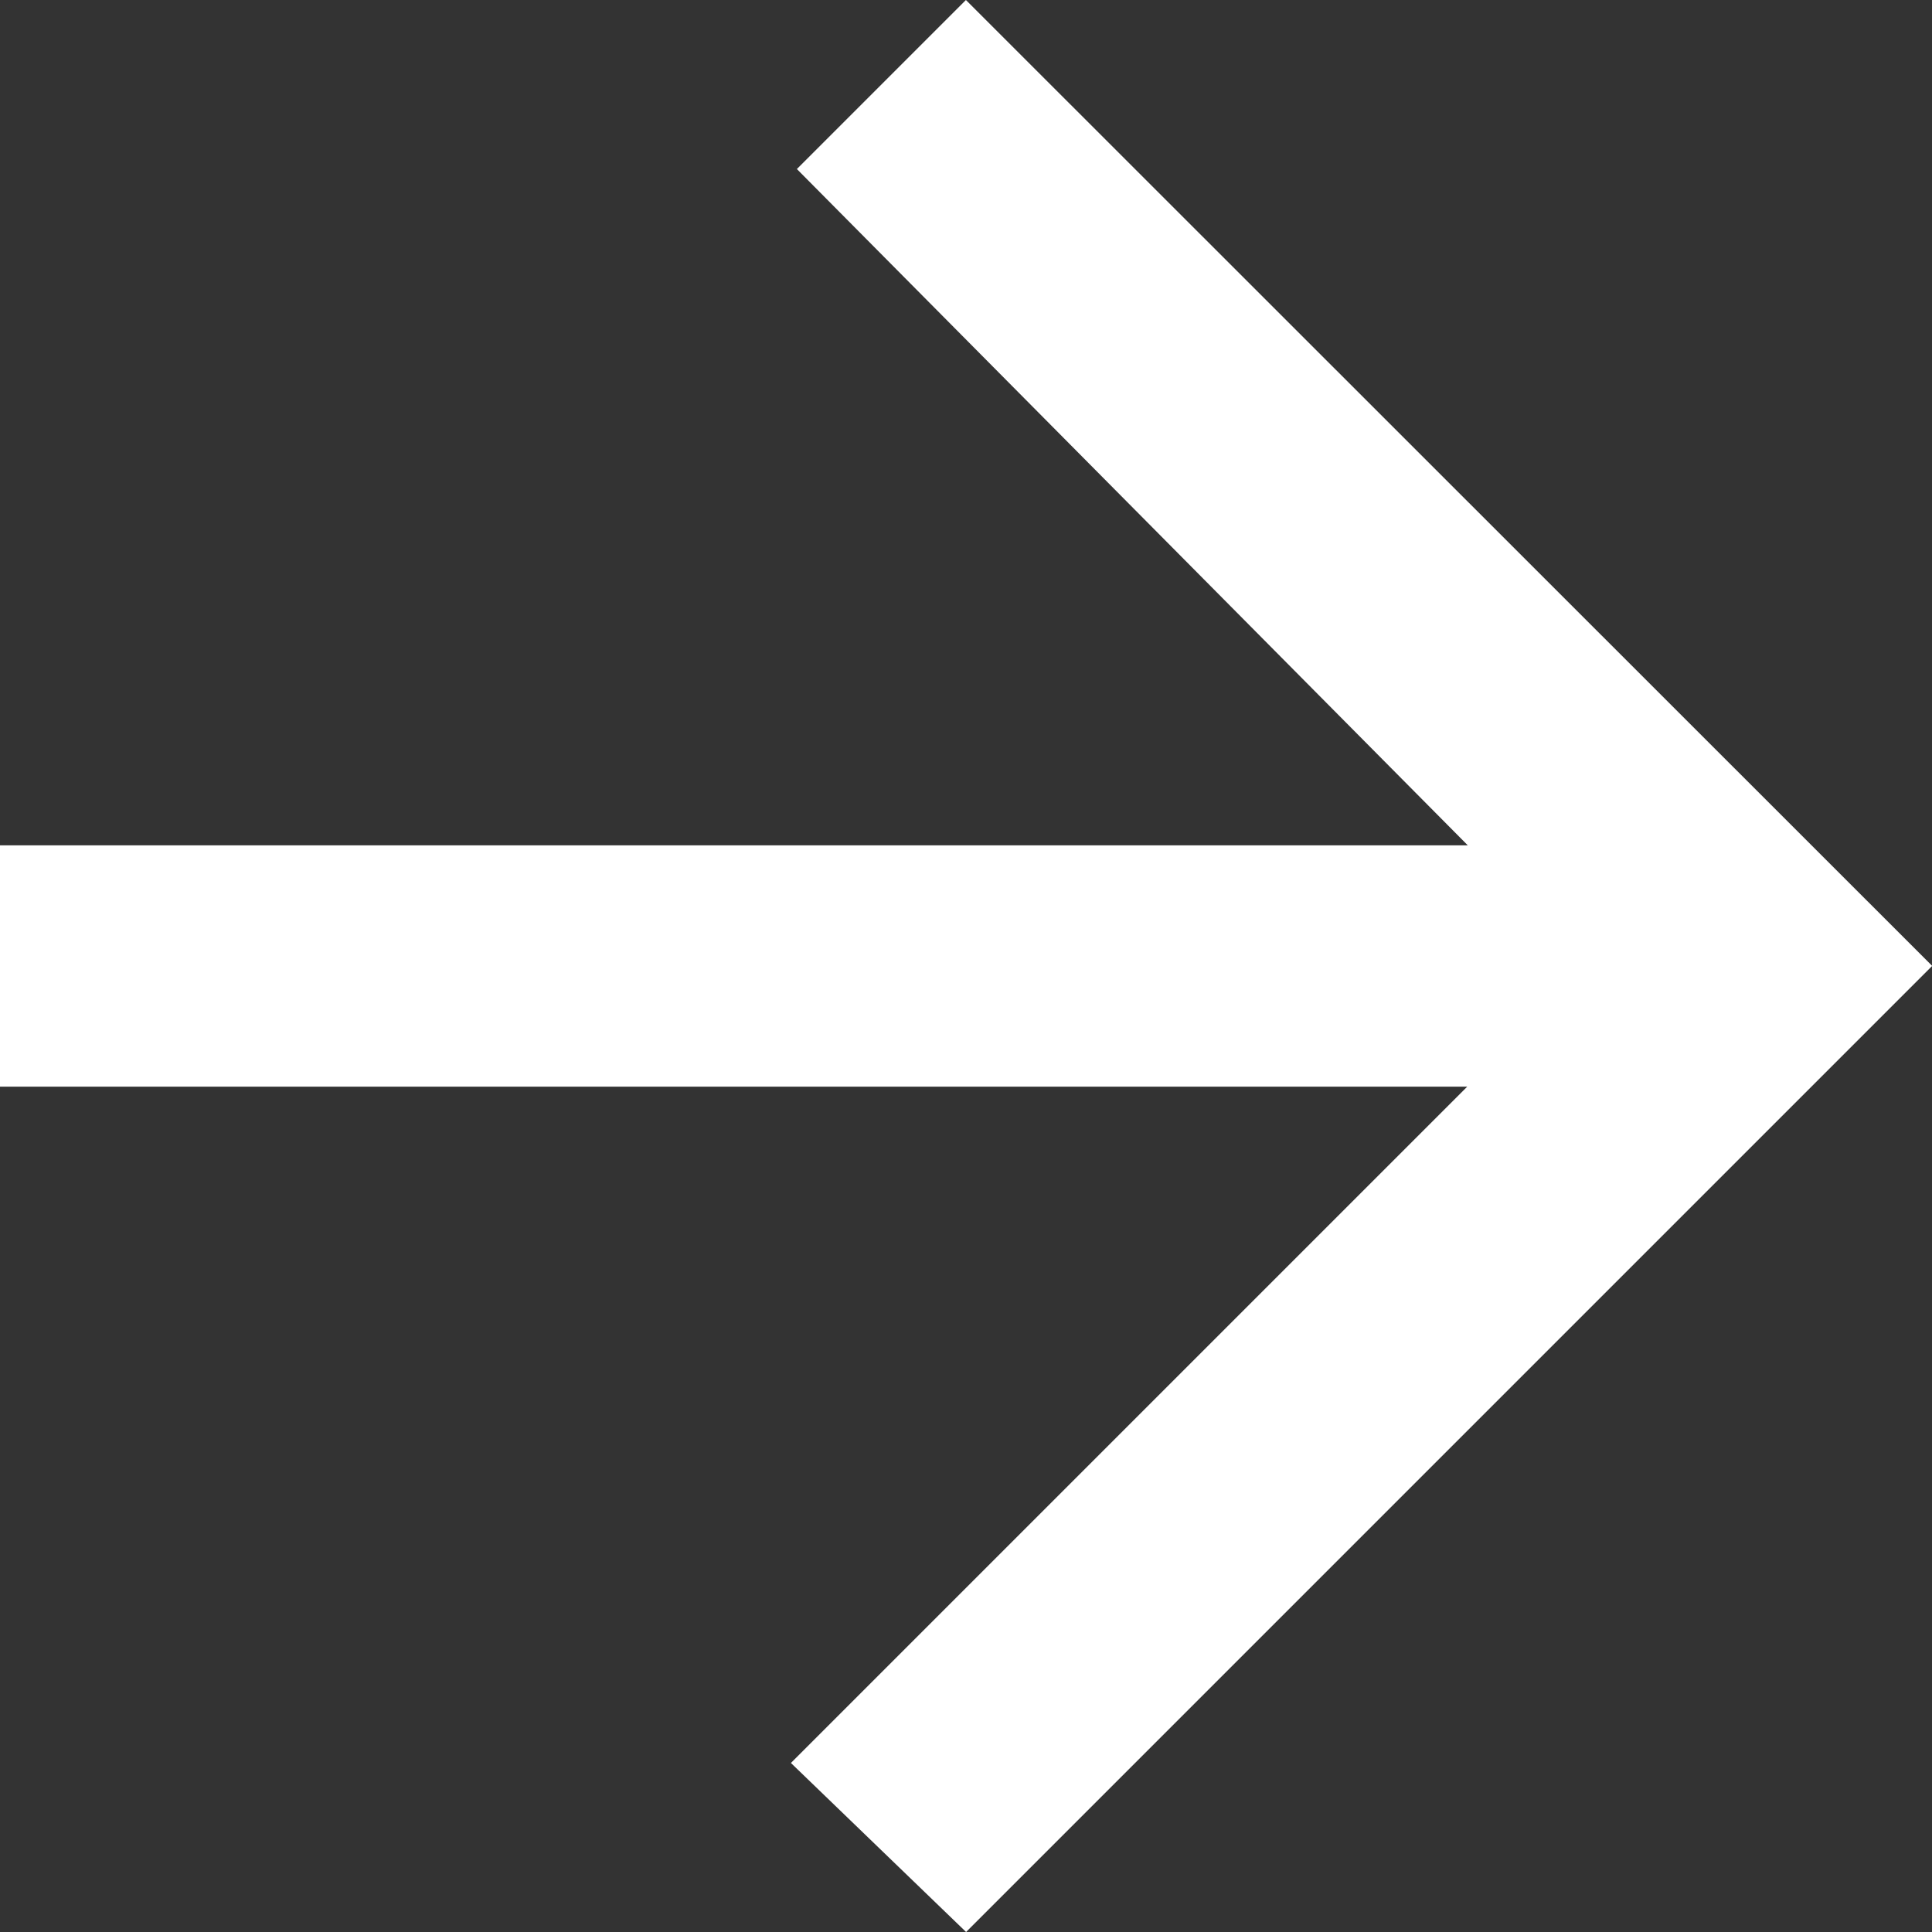 <svg xmlns="http://www.w3.org/2000/svg" width="10.367" height="10.367" viewBox="0 0 10.367 10.367">
  <rect x="0" y="0" width="10.367" height="10.367" fill="#333333" stroke="none"/>
  <path id="Icon_ionic-md-arrow-forward" data-name="Icon ionic-md-arrow-forward" d="M5.977,11.808h7.873l-3.629,3.629.94.907,5.184-5.184L11.16,5.977l-.907.907,3.6,3.629H5.977Z" transform="translate(-5.977 -5.977)" fill="#fff"/>
</svg>
